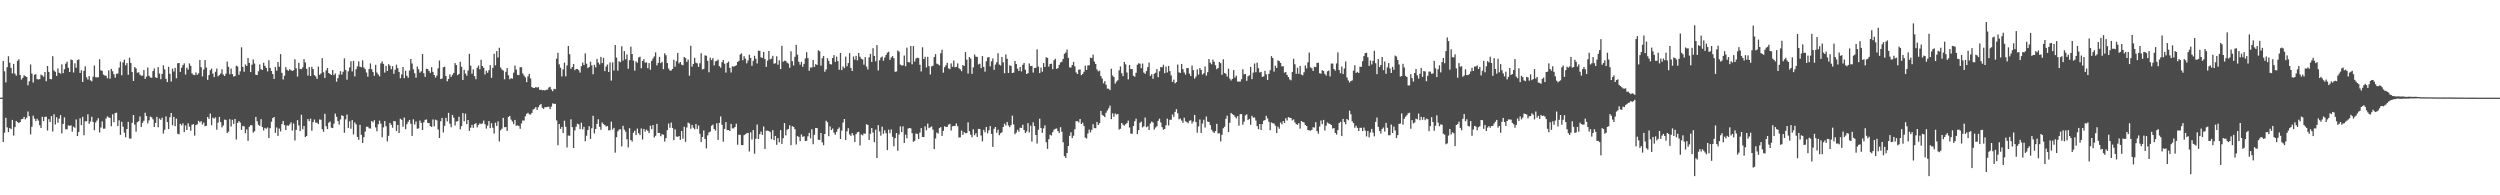 <?xml version="1.0" encoding="UTF-8"?>
<svg xmlns="http://www.w3.org/2000/svg" width="1920" height="150">
  <path d="M0 75.000h1v1.000H0zM1 75.000h1v1.000H1zM2 46.784h1v62.213H2zM3 54.760h1v47.157H3zM4 63.303h1v27.188H4zM5 51.619h1v46.233H5zM6 43.228h1v58.240H6zM7 48.174h1v50.119H7zM8 52.115h1v47.114H8zM9 56.349h1v35.782H9zM10 49.071h1v55.087H10zM11 56.576h1v41.081H11zM12 58.129h1v34.750H12zM13 46.698h1v47.123H13zM14 45.497h1v49.034H14zM15 57.567h1v36.204H15zM16 61.123h1v30.462H16zM17 59.790h1v31.506H17zM18 57.795h1v31.938H18zM19 58.532h1v33.102H19zM20 59.097h1v31.286H20zM21 65.481h1v20.164H21zM22 62.413h1v26.849H22zM23 49.520h1v53.723H23zM24 56.507h1v40.899H24zM25 63.373h1v25.441H25zM26 57.408h1v33.683H26zM27 56.966h1v36.059H27zM28 60.759h1v30.464H28zM29 61.011h1v31.586H29zM30 60.776h1v35.361H30zM31 57.276h1v41.021H31zM32 57.977h1v31.701H32zM33 58.858h1v34.098H33zM34 55.274h1v34.534H34zM35 62.379h1v27.237H35zM36 50.709h1v49.564H36zM37 55.184h1v36.350H37zM38 60.678h1v33.027H38zM39 60.891h1v28.324H39zM40 43.157h1v57.872H40zM41 54.121h1v33.641H41zM42 55.121h1v40.500H42zM43 58.291h1v31.795H43zM44 52.548h1v41.704H44zM45 55.919h1v35.210H45zM46 56.594h1v31.770H46zM47 49.420h1v53.033H47zM48 56.226h1v38.973H48zM49 53.136h1v37.029H49zM50 48.900h1v50.445H50zM51 47.369h1v51.919H51zM52 52.085h1v44.232H52zM53 55.292h1v41.347H53zM54 45.726h1v50.525H54zM55 46.160h1v54.948H55zM56 55.628h1v41.703H56zM57 48.589h1v49.542H57zM58 52.091h1v39.675H58zM59 46.126h1v58.374H59zM60 45.626h1v55.701H60zM61 56.011h1v34.877H61zM62 53.990h1v42.167H62zM63 62.903h1v26.820H63zM64 54.374h1v49.500H64zM65 50.932h1v42.250H65zM66 59.351h1v33.801H66zM67 61.078h1v26.739H67zM68 58.389h1v36.633H68zM69 61.714h1v31.639H69zM70 62.438h1v27.205H70zM71 58.890h1v34.758H71zM72 50.290h1v49.699H72zM73 59.264h1v34.813H73zM74 59.453h1v33.116H74zM75 59.295h1v31.486H75zM76 45.519h1v56.268H76zM77 53.999h1v43.961H77zM78 54.455h1v38.779H78zM79 57.288h1v41.605H79zM80 57.965h1v40.785H80zM81 58.192h1v32.820H81zM82 60.102h1v29.308H82zM83 54.065h1v36.026H83zM84 60.420h1v30.147H84zM85 52.878h1v44.093H85zM86 54.708h1v33.099H86zM87 57.004h1v36.854H87zM88 59.587h1v27.302H88zM89 56.693h1v29.836H89zM90 56.454h1v40.437H90zM91 51.922h1v40.515H91zM92 47.381h1v56.202H92zM93 57.796h1v35.761H93zM94 47.940h1v49.352H94zM95 45.836h1v56.016H95zM96 50.108h1v55.336H96zM97 48.441h1v50.656H97zM98 57.433h1v36.176H98zM99 44.318h1v62.007H99zM100 48.355h1v58.132H100zM101 55.342h1v39.044H101zM102 62.167h1v26.166H102zM103 51.527h1v44.170H103zM104 52.529h1v48.576H104zM105 55.875h1v37.966H105zM106 55.486h1v37.672H106zM107 57.287h1v32.179H107zM108 58.129h1v39.356H108zM109 58.056h1v36.274H109zM110 53.812h1v38.971H110zM111 60.623h1v25.973H111zM112 58.843h1v30.242H112zM113 51.808h1v42.945H113zM114 58.216h1v34.236H114zM115 59.505h1v29.995H115zM116 59.688h1v30.404H116zM117 54.570h1v37.083H117zM118 52.525h1v44.939H118zM119 59.349h1v35.083H119zM120 59.897h1v29.854H120zM121 51.575h1v46.177H121zM122 56.471h1v34.566H122zM123 60.840h1v31.237H123zM124 56.796h1v33.631H124zM125 50.158h1v52.466H125zM126 53.252h1v46.417H126zM127 60.526h1v28.872H127zM128 63.038h1v30.715H128zM129 51.312h1v47.832H129zM130 56.659h1v33.398H130zM131 62.632h1v24.177H131zM132 52.749h1v43.525H132zM133 54.962h1v34.789H133zM134 52.115h1v44.790H134zM135 60.117h1v31.044H135zM136 48.587h1v54.123H136zM137 48.368h1v54.788H137zM138 55.183h1v39.935H138zM139 52.018h1v44.278H139zM140 50.004h1v44.714H140zM141 48.655h1v52.826H141zM142 57.249h1v39.125H142zM143 51.957h1v47.860H143zM144 53.527h1v41.135H144zM145 48.729h1v48.551H145zM146 50.569h1v49.813H146zM147 56.395h1v39.402H147zM148 57.453h1v37.857H148zM149 57.725h1v46.392H149zM150 55.669h1v40.399H150zM151 57.492h1v37.997H151zM152 56.321h1v36.515H152zM153 46.042h1v47.888H153zM154 51.609h1v41.451H154zM155 58.663h1v36.986H155zM156 53.350h1v40.759H156zM157 46.128h1v50.814H157zM158 51.915h1v44.687H158zM159 61.344h1v28.445H159zM160 57.657h1v33.618H160zM161 53.920h1v33.336H161zM162 52.664h1v43.503H162zM163 56.513h1v33.861H163zM164 59.196h1v31.944H164zM165 55.162h1v35.009H165zM166 52.616h1v47.018H166zM167 58.604h1v35.554H167zM168 57.583h1v32.166H168zM169 56.444h1v37.282H169zM170 53.253h1v44.594H170zM171 57.255h1v39.124H171zM172 58.377h1v33.478H172zM173 56.579h1v35.497H173zM174 47.281h1v54.892H174zM175 51.284h1v49.829H175zM176 57.024h1v34.510H176zM177 52.629h1v44.529H177zM178 56.933h1v35.091H178zM179 58.762h1v36.372H179zM180 58.423h1v32.950H180zM181 50.468h1v56.699H181zM182 51.023h1v43.404H182zM183 57.448h1v35.538H183zM184 54.780h1v39.373H184zM185 36.328h1v63.402H185zM186 51.423h1v45.244H186zM187 55.069h1v42.003H187zM188 49.500h1v52.817H188zM189 50.630h1v48.767H189zM190 44.532h1v63.671H190zM191 48.344h1v49.027H191zM192 55.371h1v40.733H192zM193 49.658h1v46.620H193zM194 45.646h1v56.183H194zM195 48.797h1v52.008H195zM196 57.401h1v32.408H196zM197 57.664h1v35.478H197zM198 54.709h1v41.072H198zM199 49.508h1v47.168H199zM200 53.120h1v38.439H200zM201 53.780h1v43.814H201zM202 48.196h1v52.027H202zM203 50.647h1v47.531H203zM204 52.192h1v46.744H204zM205 54.846h1v43.039H205zM206 46.283h1v59.772H206zM207 52.165h1v46.281H207zM208 54.490h1v38.980H208zM209 56.889h1v33.849H209zM210 60.631h1v29.235H210zM211 51.498h1v50.534H211zM212 54.270h1v43.632H212zM213 47.658h1v56.697H213zM214 51.274h1v47.429H214zM215 41.556h1v59.384H215zM216 55.945h1v39.386H216zM217 61.041h1v31.833H217zM218 58.156h1v37.966H218zM219 51.550h1v48.269H219zM220 53.611h1v42.700H220zM221 54.378h1v42.244H221zM222 53.170h1v42.375H222zM223 53.893h1v40.055H223zM224 54.460h1v45.764H224zM225 53.990h1v40.844H225zM226 45.519h1v62.406H226zM227 52.480h1v47.293H227zM228 58.774h1v33.549H228zM229 48.218h1v48.066H229zM230 52.903h1v47.760H230zM231 53.159h1v35.010H231zM232 51.744h1v47.543H232zM233 45.428h1v51.361H233zM234 47.978h1v57.301H234zM235 52.836h1v51.644H235zM236 58.022h1v33.415H236zM237 51.504h1v41.536H237zM238 58.380h1v32.774H238zM239 51.319h1v49.067H239zM240 53.064h1v40.800H240zM241 57.681h1v34.111H241zM242 58.702h1v35.479H242zM243 60.617h1v33.572H243zM244 51.128h1v44.182H244zM245 57.467h1v34.302H245zM246 56.437h1v35.499H246zM247 44.633h1v54.667H247zM248 55.513h1v45.683H248zM249 59.926h1v27.465H249zM250 54.062h1v42.835H250zM251 52.247h1v46.951H251zM252 56.080h1v38.111H252zM253 56.828h1v36.531H253zM254 57.616h1v40.414H254zM255 53.797h1v44.554H255zM256 57.698h1v37.256H256zM257 56.444h1v30.780H257zM258 62.730h1v26.973H258zM259 60.021h1v33.017H259zM260 57.305h1v38.374H260zM261 54.633h1v37.124H261zM262 57.281h1v31.256H262zM263 55.110h1v33.969H263zM264 44.874h1v57.116H264zM265 53.731h1v37.987H265zM266 61.162h1v26.865H266zM267 54.776h1v43.479H267zM268 51.822h1v41.348H268zM269 47.010h1v51.877H269zM270 54.838h1v37.434H270zM271 46.804h1v56.445H271zM272 58.679h1v35.393H272zM273 53.145h1v42.411H273zM274 50.982h1v54.173H274zM275 47.144h1v60.293H275zM276 51.177h1v44.654H276zM277 51.642h1v51.884H277zM278 46.311h1v63.530H278zM279 51.840h1v53.534H279zM280 53.117h1v47.957H280zM281 55.729h1v41.586H281zM282 58.881h1v38.521H282zM283 52.982h1v45.558H283zM284 48.717h1v49.993H284zM285 53.141h1v39.811H285zM286 55.347h1v38.577H286zM287 58.208h1v34.103H287zM288 49.797h1v48.048H288zM289 55.692h1v45.108H289zM290 57.178h1v38.260H290zM291 58.648h1v33.980H291zM292 48.656h1v46.324H292zM293 47.148h1v58.214H293zM294 49.065h1v48.780H294zM295 55.773h1v37.195H295zM296 50.578h1v46.420H296zM297 54.507h1v54.091H297zM298 49.327h1v54.954H298zM299 50.367h1v43.971H299zM300 53.172h1v42.662H300zM301 50.829h1v47.257H301zM302 56.667h1v36.253H302zM303 53.574h1v39.600H303zM304 49.650h1v50.942H304zM305 52.302h1v43.770H305zM306 55.263h1v46.931H306zM307 60.042h1v31.161H307zM308 57.181h1v34.848H308zM309 51.478h1v45.861H309zM310 60.008h1v30.247H310zM311 54.326h1v44.898H311zM312 58.219h1v37.215H312zM313 59.706h1v33.847H313zM314 54.174h1v37.944H314zM315 45.332h1v49.678H315zM316 48.719h1v55.659H316zM317 53.228h1v38.396H317zM318 56.257h1v39.399H318zM319 59.629h1v33.695H319zM320 51.113h1v47.747H320zM321 53.180h1v45.410H321zM322 55.801h1v36.778H322zM323 54.715h1v39.643H323zM324 41.450h1v58.415H324zM325 56.217h1v37.714H325zM326 59.035h1v33.028H326zM327 52.774h1v38.951H327zM328 53.020h1v41.336H328zM329 54.497h1v40.063H329zM330 55.914h1v40.905H330zM331 51.584h1v45.941H331zM332 55.207h1v36.519H332zM333 57.578h1v39.421H333zM334 59.596h1v32.295H334zM335 58.062h1v34.417H335zM336 52.465h1v46.977H336zM337 46.486h1v59.491H337zM338 60.720h1v32.400H338zM339 60.260h1v30.299H339zM340 51.668h1v50.042H340zM341 51.219h1v45.408H341zM342 58.320h1v32.205H342zM343 62.418h1v30.836H343zM344 60.631h1v26.064H344zM345 57.139h1v37.891H345zM346 59.070h1v38.658H346zM347 57.417h1v30.844H347zM348 56.031h1v34.372H348zM349 48.439h1v47.982H349zM350 49.952h1v43.453H350zM351 57.706h1v35.381H351zM352 56.773h1v32.899H352zM353 47.445h1v51.883H353zM354 51.268h1v45.621H354zM355 61.421h1v25.395H355zM356 53.627h1v39.565H356zM357 56.500h1v30.786H357zM358 58.109h1v37.241H358zM359 54.110h1v38.123H359zM360 41.334h1v59.181H360zM361 50.444h1v47.664H361zM362 56.612h1v39.304H362zM363 53.273h1v44.888H363zM364 58.415h1v36.913H364zM365 60.818h1v33.807H365zM366 52.096h1v45.692H366zM367 50.340h1v45.591H367zM368 53.180h1v41.604H368zM369 45.872h1v49.396H369zM370 50.729h1v44.035H370zM371 52.057h1v40.544H371zM372 57.196h1v38.256H372zM373 54.321h1v44.462H373zM374 55.887h1v40.606H374zM375 53.909h1v39.054H375zM376 50.042h1v48.368H376zM377 59.807h1v34.789H377zM378 52.072h1v46.040H378zM379 41.272h1v61.310H379zM380 50.194h1v44.079H380zM381 39.290h1v57.418H381zM382 44.147h1v49.081H382zM383 36.656h1v71.976H383zM384 51.811h1v48.241H384zM385 53.417h1v45.393H385zM386 54.157h1v36.374H386zM387 60.876h1v36.811H387zM388 55.149h1v42.417H388zM389 52.264h1v48.230H389zM390 57.828h1v32.040H390zM391 60.877h1v28.170H391zM392 60.049h1v31.805H392zM393 60.403h1v32.950H393zM394 55.824h1v39.512H394zM395 50.341h1v41.783H395zM396 53.377h1v43.258H396zM397 57.455h1v38.827H397zM398 57.694h1v39.038H398zM399 51.615h1v47.326H399zM400 51.673h1v43.154H400zM401 56.390h1v36.142H401zM402 58.035h1v34.573H402zM403 59.440h1v29.842H403zM404 63.103h1v24.292H404zM405 58.650h1v27.989H405zM406 56.755h1v31.028H406zM407 60.277h1v27.748H407zM408 66.850h1v19.885H408zM409 67.494h1v16.656H409zM410 67.560h1v15.891H410zM411 66.755h1v15.523H411zM412 67.272h1v17.149H412zM413 66.917h1v15.422H413zM414 69.012h1v11.660H414zM415 68.818h1v11.006H415zM416 69.302h1v13.466H416zM417 69.191h1v14.480H417zM418 69.415h1v12.847H418zM419 68.946h1v13.419H419zM420 68.835h1v13.251H420zM421 67.227h1v14.695H421zM422 66.675h1v17.126H422zM423 68.734h1v13.149H423zM424 70.021h1v9.350H424zM425 68.181h1v11.645H425zM426 68.519h1v11.174H426zM427 45.110h1v47.380H427zM428 40.556h1v71.006H428zM429 49.420h1v45.804H429zM430 52.019h1v46.930H430zM431 58.706h1v38.795H431zM432 53.302h1v48.845H432zM433 48.087h1v44.592H433zM434 58.632h1v38.721H434zM435 50.240h1v63.034H435zM436 35.336h1v68.728H436zM437 41.640h1v62.655H437zM438 52.898h1v38.742H438zM439 51.461h1v46.181H439zM440 49.077h1v64.579H440zM441 53.916h1v46.210H441zM442 52.943h1v44.366H442zM443 52.970h1v42.048H443zM444 53.889h1v41.668H444zM445 55.740h1v43.440H445zM446 50.827h1v43.361H446zM447 48.009h1v51.358H447zM448 49.989h1v47.403H448zM449 41.032h1v67.484H449zM450 48.967h1v55.289H450zM451 52.275h1v47.566H451zM452 51.404h1v45.523H452zM453 47.386h1v59.339H453zM454 50.160h1v48.336H454zM455 57.027h1v31.919H455zM456 49.826h1v52.656H456zM457 51.722h1v47.339H457zM458 45.204h1v49.978H458zM459 47.959h1v43.625H459zM460 49.512h1v47.876H460zM461 43.697h1v55.990H461zM462 48.444h1v45.599H462zM463 44.455h1v50.891H463zM464 54.643h1v41.482H464zM465 51.137h1v46.092H465zM466 49.570h1v47.188H466zM467 55.297h1v44.798H467zM468 47.959h1v52.020H468zM469 61.889h1v31.559H469zM470 47.846h1v51.609H470zM471 54.151h1v44.070H471zM472 34.574h1v82.692H472zM473 44.216h1v61.158H473zM474 54.219h1v46.644H474zM475 47.093h1v52.404H475zM476 47.766h1v51.494H476zM477 35.543h1v76.884H477zM478 46.501h1v50.102H478zM479 39.292h1v60.291H479zM480 45.511h1v55.615H480zM481 41.817h1v65.128H481zM482 52.799h1v60.438H482zM483 46.234h1v52.249H483zM484 35.799h1v71.787H484zM485 41.492h1v67.215H485zM486 46.543h1v55.411H486zM487 54.254h1v46.170H487zM488 47.151h1v56.641H488zM489 48.188h1v50.590H489zM490 44.117h1v58.164H490zM491 43.547h1v60.222H491zM492 52.407h1v46.279H492zM493 46.873h1v60.286H493zM494 45.433h1v53.613H494zM495 48.166h1v52.938H495zM496 47.882h1v51.656H496zM497 52.369h1v48.150H497zM498 48.423h1v53.817H498zM499 53.540h1v42.966H499zM500 46.799h1v52.440H500zM501 44.905h1v51.131H501zM502 43.328h1v62.273H502zM503 40.234h1v64.104H503zM504 50.218h1v44.909H504zM505 48.286h1v53.791H505zM506 43.680h1v58.433H506zM507 48.499h1v56.161H507zM508 47.454h1v55.606H508zM509 53.071h1v50.412H509zM510 40.945h1v67.750H510zM511 42.433h1v63.640H511zM512 48.384h1v51.622H512zM513 52.614h1v42.267H513zM514 54.158h1v43.966H514zM515 54.144h1v39.951H515zM516 52.991h1v45.286H516zM517 45.934h1v61.714H517zM518 51.202h1v48.132H518zM519 47.004h1v57.880H519zM520 40.651h1v64.477H520zM521 48.666h1v55.767H521zM522 47.616h1v59.777H522zM523 49.628h1v51.012H523zM524 50.147h1v56.410H524zM525 43.746h1v53.609H525zM526 44.589h1v64.293H526zM527 47.502h1v50.457H527zM528 45.705h1v48.466H528zM529 58.115h1v36.711H529zM530 35.121h1v63.792H530zM531 51.183h1v44.769H531zM532 49.082h1v49.024H532zM533 44.451h1v54.936H533zM534 48.145h1v47.145H534zM535 48.699h1v50.340H535zM536 51.367h1v45.029H536zM537 48.611h1v54.162H537zM538 40.875h1v68.226H538zM539 53.344h1v51.894H539zM540 52.903h1v47.286H540zM541 42.563h1v64.203H541zM542 42.798h1v71.182H542zM543 46.693h1v57.228H543zM544 55.501h1v46.183H544zM545 44.311h1v56.747H545zM546 46.106h1v50.435H546zM547 44.654h1v51.074H547zM548 50.237h1v48.835H548zM549 47.109h1v53.222H549zM550 46.655h1v48.022H550zM551 45.754h1v61.676H551zM552 50.768h1v43.603H552zM553 51.976h1v37.476H553zM554 47.737h1v48.112H554zM555 46.037h1v62.787H555zM556 48.956h1v50.042H556zM557 55.771h1v38.009H557zM558 48.335h1v51.608H558zM559 47.313h1v52.519H559zM560 52.097h1v48.543H560zM561 55.685h1v39.439H561zM562 50.909h1v47.726H562zM563 51.238h1v47.380H563zM564 50.663h1v46.819H564zM565 50.117h1v44.921H565zM566 47.626h1v63.516H566zM567 46.715h1v56.738H567zM568 41.816h1v61.793H568zM569 40.993h1v70.474H569zM570 46.296h1v65.146H570zM571 43.140h1v60.671H571zM572 45.064h1v58.054H572zM573 48.629h1v53.701H573zM574 46.428h1v55.603H574zM575 41.969h1v74.335H575zM576 44.457h1v57.172H576zM577 50.535h1v56.574H577zM578 46.765h1v53.150H578zM579 42.854h1v75.192H579zM580 45.154h1v61.420H580zM581 48.758h1v46.886H581zM582 38.867h1v67.910H582zM583 39.127h1v63.936H583zM584 43.982h1v57.096H584zM585 44.496h1v59.080H585zM586 39.895h1v57.307H586zM587 45.345h1v69.035H587zM588 51.329h1v49.097H588zM589 46.554h1v53.757H589zM590 39.111h1v61.477H590zM591 45.584h1v55.909H591zM592 45.003h1v61.949H592zM593 42.857h1v57.075H593zM594 48.937h1v58.677H594zM595 48.556h1v55.841H595zM596 43.197h1v68.027H596zM597 49.660h1v56.426H597zM598 46.338h1v62.961H598zM599 53.062h1v46.858H599zM600 35.250h1v75.304H600zM601 47.390h1v58.766H601zM602 46.609h1v47.924H602zM603 46.751h1v57.217H603zM604 48.083h1v51.542H604zM605 48.792h1v50.225H605zM606 51.996h1v44.258H606zM607 39.353h1v72.171H607zM608 47.015h1v49.914H608zM609 50.278h1v47.169H609zM610 43.613h1v55.626H610zM611 34.437h1v76.590H611zM612 41.964h1v62.576H612zM613 47.420h1v57.678H613zM614 49.658h1v58.766H614zM615 47.474h1v55.784H615zM616 51.278h1v53.815H616zM617 49.050h1v55.566H617zM618 44.826h1v63.490H618zM619 40.092h1v68.029H619zM620 44.660h1v60.046H620zM621 54.347h1v47.695H621zM622 51.838h1v54.445H622zM623 51.829h1v47.463H623zM624 46.009h1v64.773H624zM625 51.365h1v52.160H625zM626 49.255h1v48.998H626zM627 49.927h1v48.404H627zM628 38.637h1v68.755H628zM629 39.370h1v68.076H629zM630 50.364h1v51.776H630zM631 44.758h1v64.566H631zM632 42.982h1v68.582H632zM633 55.075h1v47.861H633zM634 53.274h1v39.440H634zM635 44.626h1v49.267H635zM636 46.672h1v57.915H636zM637 49.196h1v47.854H637zM638 49.487h1v50.414H638zM639 44.586h1v54.101H639zM640 42.353h1v59.531H640zM641 47.522h1v55.941H641zM642 43.457h1v57.819H642zM643 46.946h1v52.224H643zM644 53.548h1v44.330H644zM645 40.664h1v66.066H645zM646 53.792h1v46.491H646zM647 51.046h1v43.050H647zM648 52.335h1v39.061H648zM649 43.472h1v63.974H649zM650 50.914h1v50.014H650zM651 48.458h1v50.012H651zM652 40.822h1v62.419H652zM653 52.193h1v52.169H653zM654 54.550h1v47.634H654zM655 43.351h1v60.576H655zM656 45.835h1v63.252H656zM657 42.906h1v60.103H657zM658 46.354h1v55.285H658zM659 40.670h1v60.604H659zM660 43.573h1v68.163H660zM661 45.175h1v58.094H661zM662 45.681h1v58.291H662zM663 49.688h1v52.858H663zM664 43.895h1v58.801H664zM665 51.077h1v44.376H665zM666 53.366h1v42.607H666zM667 44.023h1v63.423H667zM668 41.346h1v61.389H668zM669 47.569h1v50.744H669zM670 37.028h1v64.761H670zM671 42.936h1v66.224H671zM672 47.035h1v52.532H672zM673 34.609h1v86.808H673zM674 54.093h1v42.014H674zM675 46.307h1v54.638H675zM676 44.183h1v60.026H676zM677 43.402h1v53.855H677zM678 46.628h1v56.146H678zM679 44.180h1v55.917H679zM680 42.232h1v60.045H680zM681 40.424h1v74.859H681zM682 39.725h1v59.854H682zM683 45.996h1v56.335H683zM684 44.094h1v55.315H684zM685 43.082h1v61.977H685zM686 44.697h1v67.627H686zM687 55.154h1v50.938H687zM688 54.906h1v47.265H688zM689 38.757h1v77.034H689zM690 39.667h1v63.634H690zM691 49.637h1v47.446H691zM692 50.281h1v51.204H692zM693 50.178h1v46.867H693zM694 42.655h1v67.143H694zM695 50.868h1v52.575H695zM696 36.565h1v69.607H696zM697 47.739h1v50.986H697zM698 47.938h1v50.360H698zM699 35.304h1v63.329H699zM700 49.331h1v52.963H700zM701 35.359h1v73.481H701zM702 47.279h1v60.866H702zM703 44.894h1v57.666H703zM704 44.265h1v58.594H704zM705 44.638h1v62.166H705zM706 49.774h1v52.040H706zM707 54.907h1v43.453H707zM708 36.374h1v68.852H708zM709 45.358h1v59.961H709zM710 43.646h1v53.355H710zM711 51.750h1v48.290H711zM712 43.628h1v51.319H712zM713 50.783h1v47.629H713zM714 57.176h1v40.573H714zM715 51.007h1v46.105H715zM716 50.484h1v49.111H716zM717 43.820h1v70.723H717zM718 41.596h1v64.790H718zM719 48.914h1v52.897H719zM720 49.418h1v53.200H720zM721 50.209h1v48.205H721zM722 40.918h1v56.722H722zM723 38.127h1v66.286H723zM724 55.824h1v44.687H724zM725 51.600h1v45.371H725zM726 50.118h1v47.440H726zM727 48.212h1v49.236H727zM728 52.506h1v43.233H728zM729 53.078h1v42.027H729zM730 48.698h1v51.567H730zM731 51.305h1v45.694H731zM732 46.478h1v50.270H732zM733 51.671h1v44.996H733zM734 51.371h1v43.438H734zM735 48.713h1v48.267H735zM736 52.373h1v53.238H736zM737 53.250h1v52.215H737zM738 54.683h1v45.602H738zM739 49.864h1v53.764H739zM740 50.694h1v50.772H740zM741 40.043h1v62.363H741zM742 45.816h1v56.366H742zM743 56.484h1v37.484H743zM744 43.796h1v56.957H744zM745 44.986h1v58.428H745zM746 56.717h1v48.698H746zM747 51.742h1v47.527H747zM748 41.817h1v62.013H748zM749 43.472h1v58.809H749zM750 43.714h1v61.474H750zM751 49.481h1v49.511H751zM752 48.908h1v50.208H752zM753 52.315h1v51.800H753zM754 43.035h1v65.569H754zM755 51.340h1v48.379H755zM756 55.036h1v46.572H756zM757 47.035h1v50.515H757zM758 44.138h1v58.317H758zM759 43.867h1v56.247H759zM760 50.948h1v45.849H760zM761 47.087h1v55.716H761zM762 44.866h1v67.920H762zM763 53.599h1v45.308H763zM764 49.636h1v47.882H764zM765 47.839h1v54.084H765zM766 40.837h1v58.735H766zM767 49.636h1v54.211H767zM768 50.289h1v52.061H768zM769 43.703h1v57.914H769zM770 47.884h1v49.672H770zM771 56.257h1v38.710H771zM772 41.774h1v54.566H772zM773 45.114h1v48.539H773zM774 56.017h1v40.338H774zM775 50.169h1v47.503H775zM776 50.653h1v45.412H776zM777 56.072h1v32.745H777zM778 55.774h1v39.836H778zM779 46.806h1v56.330H779zM780 49.164h1v52.649H780zM781 52.759h1v46.937H781zM782 54.495h1v46.634H782zM783 51.427h1v46.684H783zM784 54.843h1v43.421H784zM785 49.722h1v46.088H785zM786 48.321h1v51.502H786zM787 53.564h1v48.639H787zM788 56.820h1v44.157H788zM789 56.155h1v38.430H789zM790 48.741h1v52.984H790zM791 50.754h1v45.771H791zM792 50.598h1v58.106H792zM793 55.710h1v38.262H793zM794 52.294h1v44.522H794zM795 52.060h1v51.608H795zM796 37.887h1v72.327H796zM797 51.138h1v48.473H797zM798 56.114h1v35.062H798zM799 51.885h1v46.395H799zM800 55.074h1v46.993H800zM801 48.449h1v50.148H801zM802 51.398h1v44.914H802zM803 43.969h1v65.308H803zM804 44.454h1v69.892H804zM805 51.157h1v55.817H805zM806 49.148h1v54.287H806zM807 48.913h1v55.152H807zM808 53.088h1v48.434H808zM809 46.337h1v53.295H809zM810 45.156h1v53.774H810zM811 52.899h1v45.780H811zM812 52.341h1v48.319H812zM813 49.814h1v52.262H813zM814 47.995h1v49.714H814zM815 47.400h1v53.790H815zM816 45.208h1v64.038H816zM817 41.337h1v78.570H817zM818 40.415h1v80.885H818zM819 38.077h1v79.497H819zM820 44.467h1v67.656H820zM821 51.767h1v52.588H821zM822 51.849h1v49.765H822zM823 49.929h1v56.132H823zM824 47.506h1v56.722H824zM825 50.920h1v48.372H825zM826 55.606h1v37.489H826zM827 56.825h1v36.223H827zM828 53.483h1v40.551H828zM829 53.399h1v37.977H829zM830 57.692h1v37.560H830zM831 56.806h1v37.383H831zM832 55.115h1v41.614H832zM833 50.398h1v55.255H833zM834 53.733h1v52.683H834zM835 50.280h1v52.281H835zM836 50.109h1v49.436H836zM837 44.312h1v57.402H837zM838 44.658h1v55.089H838zM839 41.910h1v53.517H839zM840 47.260h1v51.150H840zM841 49.151h1v49.341H841zM842 53.328h1v40.355H842zM843 54.772h1v41.214H843zM844 54.295h1v40.300H844zM845 58.414h1v26.759H845zM846 60.324h1v27.848H846zM847 63.993h1v24.918H847zM848 62.339h1v27.597H848zM849 65.073h1v21.483H849zM850 68.095h1v16.743H850zM851 68.104h1v15.082H851zM852 69.238h1v11.850H852zM853 52.799h1v38.749H853zM854 58.024h1v29.070H854zM855 59.144h1v30.501H855zM856 64.240h1v22.877H856zM857 62.613h1v25.373H857zM858 61.574h1v25.983H858zM859 54.023h1v45.526H859zM860 51.037h1v47.855H860zM861 56.287h1v38.188H861zM862 58.466h1v37.259H862zM863 47.543h1v48.976H863zM864 49.421h1v46.008H864zM865 55.674h1v38.904H865zM866 60.981h1v31.654H866zM867 49.948h1v47.996H867zM868 53.084h1v49.530H868zM869 53.011h1v49.706H869zM870 58.152h1v38.687H870zM871 58.918h1v34.252H871zM872 55.898h1v35.248H872zM873 49.704h1v53.326H873zM874 48.602h1v51.410H874zM875 48.882h1v45.434H875zM876 52.355h1v41.023H876zM877 48.791h1v49.053H877zM878 55.701h1v41.319H878zM879 56.703h1v33.565H879zM880 54.561h1v43.184H880zM881 51.613h1v45.348H881zM882 47.999h1v51.799H882zM883 58.245h1v36.603H883zM884 56.969h1v36.412H884zM885 60.537h1v33.493H885zM886 56.652h1v42.907H886zM887 55.836h1v42.121H887zM888 52.990h1v43.990H888zM889 59.271h1v33.481H889zM890 54.756h1v36.367H890zM891 51.440h1v42.636H891zM892 51.731h1v45.905H892zM893 49.727h1v49.912H893zM894 56.211h1v42.812H894zM895 51.122h1v45.070H895zM896 55.674h1v35.463H896zM897 50.648h1v45.718H897zM898 54.609h1v37.380H898zM899 57.911h1v34.026H899zM900 62.940h1v24.980H900zM901 61.135h1v28.628H901zM902 64.006h1v21.953H902zM903 63.033h1v20.789H903zM904 49.568h1v37.473H904zM905 55.541h1v36.098H905zM906 56.026h1v34.982H906zM907 49.099h1v43.466H907zM908 53.080h1v41.234H908zM909 55.639h1v34.799H909zM910 57.288h1v35.892H910zM911 52.269h1v41.515H911zM912 52.285h1v42.372H912zM913 56.516h1v36.262H913zM914 58.424h1v33.923H914zM915 50.308h1v44.566H915zM916 53.863h1v39.467H916zM917 60.390h1v27.881H917zM918 58.791h1v34.972H918zM919 53.302h1v48.570H919zM920 57.312h1v39.802H920zM921 52.230h1v39.503H921zM922 53.660h1v48.445H922zM923 57.229h1v37.659H923zM924 56.288h1v35.692H924zM925 51.027h1v46.905H925zM926 58.076h1v31.434H926zM927 55.428h1v37.893H927zM928 45.320h1v48.384H928zM929 48.107h1v47.957H929zM930 49.346h1v50.257H930zM931 45.776h1v55.301H931zM932 47.421h1v54.724H932zM933 50.094h1v50.604H933zM934 53.154h1v41.978H934zM935 52.241h1v50.277H935zM936 47.635h1v54.712H936zM937 48.494h1v60.144H937zM938 57.431h1v46.103H938zM939 45.553h1v52.953H939zM940 56.052h1v41.280H940zM941 56.704h1v34.483H941zM942 58.850h1v30.001H942zM943 52.741h1v48.681H943zM944 60.388h1v33.940H944zM945 61.778h1v24.972H945zM946 60.574h1v27.144H946zM947 53.816h1v34.536H947zM948 59.611h1v30.019H948zM949 58.122h1v32.793H949zM950 62.558h1v26.699H950zM951 62.676h1v33.838H951zM952 62.670h1v25.027H952zM953 60.823h1v26.765H953zM954 53.219h1v42.580H954zM955 57.066h1v36.314H955zM956 56.831h1v31.797H956zM957 62.041h1v25.760H957zM958 58.643h1v33.559H958zM959 57.790h1v33.487H959zM960 51.357h1v44.494H960zM961 60.787h1v28.158H961zM962 55.801h1v34.512H962zM963 48.741h1v41.532H963zM964 55.450h1v37.105H964zM965 48.083h1v48.787H965zM966 52.371h1v46.893H966zM967 55.644h1v39.582H967zM968 55.215h1v44.613H968zM969 59.080h1v36.252H969zM970 58.676h1v34.026H970zM971 54.354h1v37.843H971zM972 57.144h1v31.767H972zM973 61.407h1v29.560H973zM974 56.782h1v36.717H974zM975 53.899h1v46.099H975zM976 43.110h1v50.953H976zM977 44.569h1v50.029H977zM978 55.004h1v39.908H978zM979 50.428h1v46.151H979zM980 52.198h1v50.021H980zM981 46.332h1v50.971H981zM982 46.935h1v51.929H982zM983 48.273h1v45.816H983zM984 51.000h1v44.510H984zM985 50.857h1v42.131H985zM986 55.794h1v38.677H986zM987 55.244h1v35.588H987zM988 57.564h1v35.016H988zM989 59.146h1v30.824H989zM990 60.957h1v29.457H990zM991 61.697h1v28.929H991zM992 55.244h1v37.213H992zM993 45.135h1v46.563H993zM994 49.371h1v44.622H994zM995 56.657h1v38.694H995zM996 51.990h1v43.892H996zM997 56.666h1v37.899H997zM998 50.571h1v48.189H998zM999 57.295h1v35.623H999zM1000 57.879h1v35.763H1000zM1001 55.481h1v38.590H1001zM1002 50.292h1v45.702H1002zM1003 52.507h1v44.283H1003zM1004 47.850h1v52.109H1004zM1005 40.364h1v59.708H1005zM1006 51.700h1v48.669H1006zM1007 52.408h1v47.339H1007zM1008 54.525h1v43.164H1008zM1009 51.281h1v46.728H1009zM1010 51.581h1v42.243H1010zM1011 48.342h1v52.377H1011zM1012 48.145h1v54.528H1012zM1013 56.272h1v40.894H1013zM1014 56.598h1v35.965H1014zM1015 53.866h1v41.459H1015zM1016 54.520h1v37.573H1016zM1017 56.681h1v43.570H1017zM1018 58.038h1v38.500H1018zM1019 54.788h1v39.340H1019zM1020 54.174h1v40.692H1020zM1021 58.665h1v36.563H1021zM1022 48.800h1v47.262H1022zM1023 48.836h1v49.892H1023zM1024 53.010h1v45.307H1024zM1025 54.245h1v47.837H1025zM1026 48.704h1v54.644H1026zM1027 40.261h1v59.656H1027zM1028 53.810h1v40.776H1028zM1029 56.213h1v37.330H1029zM1030 51.124h1v53.383H1030zM1031 56.863h1v34.436H1031zM1032 52.605h1v41.142H1032zM1033 47.190h1v48.320H1033zM1034 59.469h1v31.907H1034zM1035 61.732h1v30.608H1035zM1036 63.330h1v21.686H1036zM1037 62.221h1v25.524H1037zM1038 61.768h1v31.385H1038zM1039 54.286h1v40.234H1039zM1040 50.100h1v47.975H1040zM1041 56.011h1v40.531H1041zM1042 55.148h1v43.127H1042zM1043 56.047h1v44.623H1043zM1044 51.275h1v46.889H1044zM1045 51.284h1v46.871H1045zM1046 47.002h1v53.718H1046zM1047 43.085h1v54.874H1047zM1048 40.790h1v59.488H1048zM1049 40.512h1v64.238H1049zM1050 43.957h1v56.636H1050zM1051 50.649h1v54.867H1051zM1052 46.416h1v55.317H1052zM1053 49.528h1v49.475H1053zM1054 46.767h1v55.128H1054zM1055 38.990h1v65.745H1055zM1056 48.513h1v45.081H1056zM1057 56.936h1v33.345H1057zM1058 45.352h1v52.104H1058zM1059 51.532h1v49.001H1059zM1060 49.909h1v52.667H1060zM1061 43.796h1v55.295H1061zM1062 53.844h1v44.100H1062zM1063 47.270h1v53.792H1063zM1064 56.693h1v37.666H1064zM1065 51.702h1v46.430H1065zM1066 48.419h1v55.488H1066zM1067 52.557h1v51.260H1067zM1068 56.053h1v39.599H1068zM1069 51.311h1v50.819H1069zM1070 53.603h1v43.574H1070zM1071 42.727h1v57.465H1071zM1072 43.429h1v62.667H1072zM1073 46.065h1v57.708H1073zM1074 49.493h1v45.683H1074zM1075 58.809h1v36.140H1075zM1076 58.412h1v28.717H1076zM1077 48.976h1v46.769H1077zM1078 51.819h1v39.426H1078zM1079 58.268h1v31.346H1079zM1080 59.082h1v29.428H1080zM1081 65.619h1v21.357H1081zM1082 65.597h1v21.006H1082zM1083 56.955h1v41.933H1083zM1084 60.029h1v32.163H1084zM1085 62.667h1v32.110H1085zM1086 56.049h1v37.998H1086zM1087 52.953h1v38.225H1087zM1088 57.875h1v33.793H1088zM1089 60.358h1v26.831H1089zM1090 56.637h1v35.668H1090zM1091 52.181h1v37.499H1091zM1092 59.046h1v32.972H1092zM1093 54.563h1v35.339H1093zM1094 54.845h1v37.487H1094zM1095 62.337h1v28.805H1095zM1096 58.234h1v33.306H1096zM1097 54.970h1v45.776H1097zM1098 54.977h1v41.839H1098zM1099 56.649h1v33.378H1099zM1100 56.412h1v37.321H1100zM1101 46.746h1v53.700H1101zM1102 52.455h1v44.097H1102zM1103 59.205h1v29.354H1103zM1104 53.185h1v41.038H1104zM1105 50.172h1v46.814H1105zM1106 55.598h1v39.955H1106zM1107 47.682h1v48.126H1107zM1108 44.478h1v58.253H1108zM1109 48.585h1v54.857H1109zM1110 39.280h1v71.532H1110zM1111 28.774h1v81.355H1111zM1112 31.575h1v72.587H1112zM1113 53.528h1v45.557H1113zM1114 37.892h1v65.416H1114zM1115 43.889h1v57.675H1115zM1116 44.155h1v58.242H1116zM1117 41.710h1v70.516H1117zM1118 52.525h1v43.483H1118zM1119 59.708h1v35.645H1119zM1120 48.458h1v45.002H1120zM1121 51.249h1v46.956H1121zM1122 50.895h1v49.174H1122zM1123 58.910h1v32.261H1123zM1124 57.958h1v29.623H1124zM1125 53.209h1v39.940H1125zM1126 57.662h1v33.927H1126zM1127 57.701h1v38.976H1127zM1128 56.848h1v40.275H1128zM1129 54.897h1v38.082H1129zM1130 51.996h1v52.300H1130zM1131 54.513h1v44.928H1131zM1132 51.133h1v45.588H1132zM1133 50.997h1v46.243H1133zM1134 50.296h1v49.725H1134zM1135 53.006h1v44.736H1135zM1136 51.420h1v45.570H1136zM1137 57.905h1v34.233H1137zM1138 54.300h1v38.007H1138zM1139 46.691h1v52.284H1139zM1140 55.485h1v40.449H1140zM1141 50.958h1v49.716H1141zM1142 46.938h1v51.038H1142zM1143 47.925h1v48.924H1143zM1144 43.554h1v54.567H1144zM1145 48.373h1v48.417H1145zM1146 58.205h1v38.506H1146zM1147 44.657h1v50.200H1147zM1148 52.924h1v40.581H1148zM1149 56.582h1v35.540H1149zM1150 45.127h1v52.866H1150zM1151 55.545h1v41.097H1151zM1152 49.230h1v52.771H1152zM1153 53.943h1v39.574H1153zM1154 56.426h1v34.127H1154zM1155 58.695h1v35.044H1155zM1156 55.053h1v41.680H1156zM1157 60.984h1v31.957H1157zM1158 59.055h1v32.638H1158zM1159 52.182h1v39.625H1159zM1160 57.509h1v34.420H1160zM1161 56.897h1v37.447H1161zM1162 53.756h1v41.670H1162zM1163 45.374h1v52.728H1163zM1164 58.835h1v37.040H1164zM1165 60.102h1v30.886H1165zM1166 52.497h1v40.390H1166zM1167 63.069h1v26.300H1167zM1168 58.231h1v33.446H1168zM1169 59.217h1v31.089H1169zM1170 61.738h1v25.449H1170zM1171 62.333h1v25.207H1171zM1172 58.998h1v28.937H1172zM1173 59.459h1v31.446H1173zM1174 61.949h1v27.354H1174zM1175 57.085h1v32.062H1175zM1176 61.523h1v25.511H1176zM1177 60.708h1v27.340H1177zM1178 53.069h1v38.624H1178zM1179 60.292h1v25.380H1179zM1180 59.062h1v31.272H1180zM1181 63.428h1v25.524H1181zM1182 63.622h1v27.726H1182zM1183 64.292h1v23.992H1183zM1184 60.520h1v28.559H1184zM1185 59.561h1v29.210H1185zM1186 63.026h1v26.538H1186zM1187 55.315h1v36.131H1187zM1188 55.025h1v43.908H1188zM1189 48.670h1v52.932H1189zM1190 53.010h1v40.915H1190zM1191 54.272h1v45.442H1191zM1192 50.904h1v42.288H1192zM1193 55.213h1v40.655H1193zM1194 58.610h1v34.026H1194zM1195 61.898h1v23.771H1195zM1196 63.206h1v33.935H1196zM1197 62.378h1v29.636H1197zM1198 61.703h1v26.637H1198zM1199 51.647h1v44.162H1199zM1200 50.314h1v41.694H1200zM1201 59.055h1v29.433H1201zM1202 53.922h1v39.872H1202zM1203 51.253h1v48.071H1203zM1204 51.901h1v50.428H1204zM1205 51.011h1v52.683H1205zM1206 43.658h1v58.168H1206zM1207 51.893h1v41.239H1207zM1208 51.532h1v45.845H1208zM1209 45.884h1v56.177H1209zM1210 47.484h1v54.192H1210zM1211 51.077h1v46.420H1211zM1212 49.451h1v51.710H1212zM1213 55.112h1v39.077H1213zM1214 58.051h1v37.307H1214zM1215 53.046h1v42.721H1215zM1216 51.459h1v44.256H1216zM1217 53.176h1v37.959H1217zM1218 56.872h1v36.718H1218zM1219 45.518h1v52.057H1219zM1220 40.521h1v60.555H1220zM1221 49.516h1v49.695H1221zM1222 48.599h1v56.319H1222zM1223 43.834h1v58.285H1223zM1224 48.549h1v50.688H1224zM1225 50.619h1v50.659H1225zM1226 45.705h1v62.551H1226zM1227 41.332h1v66.878H1227zM1228 38.513h1v70.653H1228zM1229 30.066h1v89.294H1229zM1230 49.710h1v48.681H1230zM1231 48.340h1v50.831H1231zM1232 46.350h1v56.319H1232zM1233 50.674h1v51.276H1233zM1234 40.493h1v56.958H1234zM1235 45.731h1v51.264H1235zM1236 51.624h1v36.054H1236zM1237 61.431h1v27.444H1237zM1238 59.193h1v32.674H1238zM1239 57.880h1v35.821H1239zM1240 62.929h1v26.612H1240zM1241 61.427h1v24.267H1241zM1242 60.936h1v23.869H1242zM1243 65.155h1v16.503H1243zM1244 66.025h1v18.068H1244zM1245 66.981h1v17.323H1245zM1246 67.887h1v14.022H1246zM1247 68.120h1v14.153H1247zM1248 67.830h1v12.887H1248zM1249 70.457h1v9.501H1249zM1250 70.349h1v8.632H1250zM1251 71.518h1v7.249H1251zM1252 72.312h1v5.296H1252zM1253 71.642h1v6.605H1253zM1254 71.989h1v5.740H1254zM1255 72.847h1v3.780H1255zM1256 30.006h1v82.453H1256zM1257 27.712h1v77.257H1257zM1258 49.442h1v58.375H1258zM1259 42.356h1v71.279H1259zM1260 40.000h1v72.174H1260zM1261 34.370h1v82.803H1261zM1262 27.227h1v74.825H1262zM1263 40.800h1v67.868H1263zM1264 31.967h1v81.875H1264zM1265 43.220h1v71.711H1265zM1266 45.013h1v55.168H1266zM1267 47.082h1v59.949H1267zM1268 36.540h1v80.170H1268zM1269 39.419h1v65.814H1269zM1270 42.148h1v68.128H1270zM1271 46.653h1v58.109H1271zM1272 46.718h1v61.148H1272zM1273 40.470h1v66.131H1273zM1274 48.671h1v51.862H1274zM1275 44.971h1v61.655H1275zM1276 47.348h1v56.817H1276zM1277 44.963h1v57.826H1277zM1278 46.223h1v58.162H1278zM1279 40.438h1v67.573H1279zM1280 46.420h1v55.728H1280zM1281 53.951h1v48.907H1281zM1282 35.319h1v76.664H1282zM1283 45.687h1v57.820H1283zM1284 50.425h1v48.183H1284zM1285 44.180h1v60.260H1285zM1286 44.591h1v55.117H1286zM1287 45.734h1v59.693H1287zM1288 50.409h1v52.328H1288zM1289 45.142h1v61.235H1289zM1290 25.761h1v93.070H1290zM1291 40.552h1v67.339H1291zM1292 41.690h1v62.254H1292zM1293 44.179h1v64.608H1293zM1294 36.456h1v78.402H1294zM1295 37.155h1v71.271H1295zM1296 37.096h1v75.617H1296zM1297 42.703h1v68.182H1297zM1298 50.126h1v52.497H1298zM1299 36.773h1v81.530H1299zM1300 42.048h1v57.970H1300zM1301 19.406h1v115.866H1301zM1302 31.555h1v89.975H1302zM1303 42.144h1v80.360H1303zM1304 34.642h1v81.896H1304zM1305 35.307h1v79.208H1305zM1306 27.319h1v89.041H1306zM1307 37.414h1v77.233H1307zM1308 31.035h1v84.745H1308zM1309 39.067h1v78.010H1309zM1310 33.481h1v85.034H1310zM1311 36.085h1v73.710H1311zM1312 39.837h1v77.928H1312zM1313 39.386h1v71.255H1313zM1314 35.314h1v88.198H1314zM1315 41.619h1v68.982H1315zM1316 44.649h1v61.980H1316zM1317 56.792h1v39.582H1317zM1318 37.958h1v72.671H1318zM1319 35.066h1v77.378H1319zM1320 45.578h1v62.799H1320zM1321 47.303h1v56.589H1321zM1322 46.501h1v55.809H1322zM1323 42.885h1v66.436H1323zM1324 39.261h1v65.656H1324zM1325 41.888h1v64.362H1325zM1326 45.938h1v58.351H1326zM1327 43.805h1v61.375H1327zM1328 49.262h1v48.541H1328zM1329 47.061h1v56.971H1329zM1330 48.013h1v54.814H1330zM1331 42.320h1v63.211H1331zM1332 47.611h1v52.465H1332zM1333 45.719h1v56.835H1333zM1334 39.443h1v79.286H1334zM1335 36.199h1v81.018H1335zM1336 38.780h1v66.145H1336zM1337 42.943h1v58.435H1337zM1338 44.547h1v67.194H1338zM1339 46.471h1v73.073H1339zM1340 42.343h1v70.798H1340zM1341 45.755h1v56.368H1341zM1342 42.513h1v63.961H1342zM1343 46.071h1v58.729H1343zM1344 48.168h1v53.791H1344zM1345 38.592h1v78.892H1345zM1346 19.664h1v109.042H1346zM1347 28.010h1v100.051H1347zM1348 38.666h1v73.673H1348zM1349 38.110h1v78.218H1349zM1350 30.354h1v88.515H1350zM1351 36.096h1v75.582H1351zM1352 40.839h1v68.262H1352zM1353 41.361h1v73.355H1353zM1354 42.108h1v75.563H1354zM1355 38.186h1v79.642H1355zM1356 36.608h1v70.144H1356zM1357 35.975h1v68.490H1357zM1358 34.367h1v76.700H1358zM1359 39.177h1v74.476H1359zM1360 39.433h1v70.226H1360zM1361 45.042h1v51.184H1361zM1362 46.032h1v58.395H1362zM1363 47.189h1v50.420H1363zM1364 38.450h1v60.761H1364zM1365 54.552h1v45.086H1365zM1366 49.788h1v52.843H1366zM1367 37.171h1v74.048H1367zM1368 31.295h1v79.446H1368zM1369 47.044h1v55.894H1369zM1370 45.513h1v60.398H1370zM1371 44.398h1v56.041H1371zM1372 46.458h1v50.285H1372zM1373 47.593h1v56.563H1373zM1374 53.417h1v54.614H1374zM1375 52.194h1v43.917H1375zM1376 44.019h1v57.850H1376zM1377 55.384h1v44.720H1377zM1378 53.210h1v43.404H1378zM1379 50.649h1v53.565H1379zM1380 26.122h1v95.446H1380zM1381 36.876h1v65.206H1381zM1382 45.115h1v62.023H1382zM1383 41.086h1v62.835H1383zM1384 34.089h1v70.298H1384zM1385 40.526h1v70.803H1385zM1386 40.562h1v70.546H1386zM1387 48.344h1v58.725H1387zM1388 42.709h1v74.945H1388zM1389 47.722h1v58.068H1389zM1390 42.706h1v63.813H1390zM1391 25.944h1v98.064H1391zM1392 38.451h1v74.905H1392zM1393 48.177h1v54.629H1393zM1394 38.294h1v67.842H1394zM1395 28.400h1v87.185H1395zM1396 37.859h1v68.854H1396zM1397 35.551h1v82.950H1397zM1398 45.203h1v62.608H1398zM1399 33.424h1v85.006H1399zM1400 40.388h1v68.876H1400zM1401 41.497h1v66.344H1401zM1402 39.626h1v70.105H1402zM1403 44.094h1v62.572H1403zM1404 47.236h1v59.625H1404zM1405 41.644h1v72.809H1405zM1406 48.909h1v58.233H1406zM1407 51.098h1v46.931H1407zM1408 33.474h1v75.120H1408zM1409 43.820h1v61.585H1409zM1410 45.693h1v64.616H1410zM1411 49.488h1v60.703H1411zM1412 40.334h1v70.489H1412zM1413 42.845h1v62.468H1413zM1414 42.399h1v71.143H1414zM1415 48.758h1v52.309H1415zM1416 45.787h1v59.525H1416zM1417 50.159h1v53.908H1417zM1418 50.907h1v51.276H1418zM1419 49.868h1v52.719H1419zM1420 37.174h1v70.659H1420zM1421 49.398h1v58.930H1421zM1422 49.335h1v51.865H1422zM1423 42.771h1v63.048H1423zM1424 41.914h1v64.640H1424zM1425 33.729h1v83.538H1425zM1426 37.697h1v74.883H1426zM1427 47.712h1v63.493H1427zM1428 31.580h1v79.308H1428zM1429 36.744h1v79.864H1429zM1430 45.996h1v60.355H1430zM1431 45.499h1v63.118H1431zM1432 50.205h1v48.268H1432zM1433 45.620h1v58.692H1433zM1434 45.102h1v61.157H1434zM1435 43.682h1v61.345H1435zM1436 29.948h1v86.939H1436zM1437 23.267h1v94.460H1437zM1438 30.870h1v85.133H1438zM1439 28.255h1v79.299H1439zM1440 32.522h1v87.314H1440zM1441 40.320h1v66.274H1441zM1442 21.292h1v94.904H1442zM1443 42.899h1v69.763H1443zM1444 37.584h1v78.133H1444zM1445 33.974h1v75.025H1445zM1446 32.286h1v86.955H1446zM1447 44.289h1v68.528H1447zM1448 31.944h1v85.816H1448zM1449 31.051h1v84.318H1449zM1450 39.049h1v69.306H1450zM1451 43.446h1v60.262H1451zM1452 45.739h1v63.463H1452zM1453 45.577h1v63.349H1453zM1454 42.818h1v62.364H1454zM1455 44.813h1v63.871H1455zM1456 44.280h1v61.799H1456zM1457 50.159h1v61.411H1457zM1458 35.783h1v75.043H1458zM1459 36.833h1v69.141H1459zM1460 46.675h1v52.515H1460zM1461 42.236h1v68.147H1461zM1462 44.696h1v58.790H1462zM1463 56.895h1v36.936H1463zM1464 52.941h1v44.057H1464zM1465 40.253h1v68.360H1465zM1466 45.951h1v55.225H1466zM1467 44.220h1v58.810H1467zM1468 49.324h1v52.184H1468zM1469 17.964h1v105.334H1469zM1470 26.357h1v85.165H1470zM1471 36.999h1v67.002H1471zM1472 32.785h1v66.307H1472zM1473 43.593h1v65.216H1473zM1474 37.342h1v66.836H1474zM1475 34.192h1v77.664H1475zM1476 44.206h1v58.551H1476zM1477 42.680h1v60.505H1477zM1478 43.105h1v77.785H1478zM1479 47.409h1v51.840H1479zM1480 45.056h1v76.877H1480zM1481 25.922h1v109.351H1481zM1482 43.844h1v67.662H1482zM1483 39.549h1v72.882H1483zM1484 37.697h1v74.801H1484zM1485 37.156h1v77.540H1485zM1486 46.879h1v52.746H1486zM1487 41.979h1v66.668H1487zM1488 38.977h1v77.358H1488zM1489 39.599h1v77.297H1489zM1490 36.636h1v79.082H1490zM1491 45.106h1v58.522H1491zM1492 40.370h1v66.546H1492zM1493 32.024h1v73.192H1493zM1494 41.632h1v61.914H1494zM1495 45.904h1v56.348H1495zM1496 44.791h1v59.336H1496zM1497 37.681h1v70.954H1497zM1498 41.155h1v64.185H1498zM1499 35.236h1v64.857H1499zM1500 35.495h1v74.244H1500zM1501 35.859h1v72.510H1501zM1502 40.651h1v63.766H1502zM1503 45.132h1v54.559H1503zM1504 45.402h1v54.136H1504zM1505 50.614h1v49.650H1505zM1506 42.177h1v68.054H1506zM1507 46.407h1v56.342H1507zM1508 53.720h1v41.257H1508zM1509 46.043h1v56.814H1509zM1510 49.946h1v51.747H1510zM1511 38.940h1v67.113H1511zM1512 46.451h1v54.839H1512zM1513 41.840h1v58.897H1513zM1514 36.943h1v92.118H1514zM1515 47.725h1v65.726H1515zM1516 47.845h1v54.787H1516zM1517 42.007h1v66.921H1517zM1518 42.589h1v66.235H1518zM1519 43.887h1v58.853H1519zM1520 33.363h1v77.292H1520zM1521 47.006h1v52.865H1521zM1522 48.966h1v50.720H1522zM1523 36.602h1v73.662H1523zM1524 49.908h1v55.637H1524zM1525 16.967h1v115.155H1525zM1526 24.205h1v96.958H1526zM1527 44.623h1v71.959H1527zM1528 37.051h1v78.690H1528zM1529 36.224h1v73.616H1529zM1530 28.773h1v87.388H1530zM1531 28.174h1v97.723H1531zM1532 45.849h1v69.214H1532zM1533 31.942h1v91.862H1533zM1534 26.462h1v92.261H1534zM1535 29.660h1v79.625H1535zM1536 44.116h1v72.432H1536zM1537 27.856h1v85.385H1537zM1538 25.196h1v101.548H1538zM1539 33.644h1v87.214H1539zM1540 43.904h1v61.840H1540zM1541 47.145h1v61.040H1541zM1542 36.370h1v78.041H1542zM1543 43.294h1v61.824H1543zM1544 41.190h1v67.203H1544zM1545 38.570h1v73.912H1545zM1546 33.206h1v68.507H1546zM1547 37.736h1v72.932H1547zM1548 23.887h1v96.477H1548zM1549 40.264h1v71.772H1549zM1550 40.025h1v70.449H1550zM1551 46.117h1v61.271H1551zM1552 43.116h1v66.282H1552zM1553 39.926h1v81.061H1553zM1554 40.254h1v69.343H1554zM1555 39.343h1v78.094H1555zM1556 32.053h1v84.361H1556zM1557 36.896h1v76.945H1557zM1558 34.124h1v78.189H1558zM1559 25.315h1v94.223H1559zM1560 42.892h1v61.623H1560zM1561 42.199h1v64.853H1561zM1562 42.168h1v73.610H1562zM1563 39.221h1v71.513H1563zM1564 40.166h1v66.311H1564zM1565 38.738h1v82.877H1565zM1566 42.095h1v68.624H1566zM1567 41.818h1v61.077H1567zM1568 44.358h1v59.368H1568zM1569 33.746h1v74.983H1569zM1570 30.716h1v95.293H1570zM1571 36.755h1v77.307H1571zM1572 40.622h1v76.089H1572zM1573 35.998h1v86.507H1573zM1574 33.252h1v74.590H1574zM1575 32.974h1v82.671H1575zM1576 39.319h1v68.689H1576zM1577 33.809h1v77.327H1577zM1578 42.343h1v64.647H1578zM1579 31.583h1v85.911H1579zM1580 43.857h1v63.525H1580zM1581 52.299h1v52.182H1581zM1582 43.862h1v57.249H1582zM1583 43.151h1v64.930H1583zM1584 47.721h1v52.355H1584zM1585 38.592h1v69.961H1585zM1586 40.436h1v59.715H1586zM1587 43.665h1v64.114H1587zM1588 41.993h1v57.941H1588zM1589 45.869h1v58.562H1589zM1590 40.677h1v65.370H1590zM1591 31.513h1v85.160H1591zM1592 46.600h1v68.323H1592zM1593 45.844h1v59.633H1593zM1594 43.016h1v68.851H1594zM1595 35.216h1v66.412H1595zM1596 39.588h1v58.672H1596zM1597 47.812h1v61.799H1597zM1598 42.630h1v64.768H1598zM1599 50.405h1v47.921H1599zM1600 43.798h1v56.503H1600zM1601 55.319h1v39.359H1601zM1602 52.624h1v42.216H1602zM1603 57.635h1v36.419H1603zM1604 29.488h1v94.533H1604zM1605 36.893h1v75.385H1605zM1606 42.835h1v63.137H1606zM1607 39.987h1v73.778H1607zM1608 38.574h1v71.018H1608zM1609 42.753h1v59.562H1609zM1610 41.790h1v55.975H1610zM1611 32.299h1v75.876H1611zM1612 37.477h1v73.817H1612zM1613 29.051h1v85.755H1613zM1614 42.819h1v71.560H1614zM1615 26.991h1v90.662H1615zM1616 41.187h1v77.704H1616zM1617 30.071h1v84.611H1617zM1618 35.470h1v80.435H1618zM1619 42.185h1v61.235H1619zM1620 38.621h1v69.695H1620zM1621 31.441h1v89.903H1621zM1622 37.489h1v73.541H1622zM1623 37.304h1v76.224H1623zM1624 37.781h1v80.470H1624zM1625 32.061h1v90.398H1625zM1626 34.367h1v75.949H1626zM1627 40.483h1v65.875H1627zM1628 39.816h1v71.513H1628zM1629 33.812h1v84.355H1629zM1630 38.355h1v68.055H1630zM1631 41.014h1v65.755H1631zM1632 39.818h1v66.789H1632zM1633 44.565h1v56.781H1633zM1634 39.923h1v63.113H1634zM1635 49.197h1v45.438H1635zM1636 44.716h1v61.999H1636zM1637 26.847h1v93.669H1637zM1638 33.309h1v92.980H1638zM1639 37.612h1v83.296H1639zM1640 41.220h1v68.780H1640zM1641 46.184h1v60.143H1641zM1642 40.699h1v63.300H1642zM1643 35.318h1v75.017H1643zM1644 41.068h1v71.190H1644zM1645 45.146h1v65.418H1645zM1646 39.884h1v64.325H1646zM1647 40.032h1v75.936H1647zM1648 40.752h1v63.726H1648zM1649 44.671h1v67.803H1649zM1650 39.198h1v82.927H1650zM1651 47.835h1v62.656H1651zM1652 50.959h1v50.299H1652zM1653 48.147h1v55.550H1653zM1654 40.530h1v68.659H1654zM1655 36.151h1v70.721H1655zM1656 47.502h1v52.497H1656zM1657 50.835h1v48.400H1657zM1658 45.731h1v58.338H1658zM1659 44.017h1v61.351H1659zM1660 27.315h1v89.035H1660zM1661 43.911h1v70.052H1661zM1662 39.872h1v74.468H1662zM1663 42.525h1v71.502H1663zM1664 33.125h1v92.803H1664zM1665 38.158h1v77.488H1665zM1666 42.558h1v75.674H1666zM1667 44.617h1v66.138H1667zM1668 34.863h1v74.699H1668zM1669 44.182h1v62.206H1669zM1670 39.282h1v78.670H1670zM1671 39.957h1v68.241H1671zM1672 46.999h1v53.247H1672zM1673 45.365h1v54.838H1673zM1674 46.062h1v54.068H1674zM1675 54.051h1v42.881H1675zM1676 55.815h1v38.746H1676zM1677 45.376h1v61.909H1677zM1678 46.273h1v55.834H1678zM1679 48.030h1v57.208H1679zM1680 40.070h1v64.526H1680zM1681 38.207h1v76.629H1681zM1682 35.811h1v98.031H1682zM1683 41.917h1v65.751H1683zM1684 43.383h1v67.082H1684zM1685 29.251h1v81.829H1685zM1686 45.809h1v66.027H1686zM1687 45.785h1v55.844H1687zM1688 45.206h1v69.093H1688zM1689 38.290h1v66.224H1689zM1690 43.762h1v54.995H1690zM1691 46.674h1v58.598H1691zM1692 45.574h1v55.547H1692zM1693 37.632h1v63.119H1693zM1694 39.325h1v58.442H1694zM1695 54.174h1v43.076H1695zM1696 50.918h1v57.381H1696zM1697 50.231h1v58.030H1697zM1698 51.937h1v54.688H1698zM1699 42.032h1v69.464H1699zM1700 52.231h1v56.332H1700zM1701 47.801h1v47.933H1701zM1702 42.953h1v56.935H1702zM1703 51.208h1v43.757H1703zM1704 41.414h1v66.946H1704zM1705 32.957h1v93.714H1705zM1706 34.042h1v76.771H1706zM1707 42.239h1v63.812H1707zM1708 47.274h1v59.280H1708zM1709 44.678h1v61.815H1709zM1710 24.809h1v83.555H1710zM1711 44.953h1v64.220H1711zM1712 44.118h1v64.156H1712zM1713 38.065h1v66.695H1713zM1714 41.231h1v70.211H1714zM1715 46.747h1v56.771H1715zM1716 37.376h1v83.633H1716zM1717 37.086h1v80.786H1717zM1718 48.799h1v51.885H1718zM1719 39.210h1v69.150H1719zM1720 44.015h1v50.432H1720zM1721 41.214h1v64.762H1721zM1722 43.911h1v70.405H1722zM1723 40.060h1v73.457H1723zM1724 45.002h1v61.907H1724zM1725 43.075h1v58.390H1725zM1726 48.793h1v51.703H1726zM1727 26.477h1v93.887H1727zM1728 38.221h1v77.808H1728zM1729 34.547h1v84.597H1729zM1730 31.035h1v92.140H1730zM1731 36.422h1v76.644H1731zM1732 37.558h1v76.495H1732zM1733 35.353h1v78.850H1733zM1734 42.681h1v65.081H1734zM1735 31.379h1v74.912H1735zM1736 38.845h1v66.363H1736zM1737 36.781h1v68.916H1737zM1738 44.309h1v62.455H1738zM1739 46.669h1v59.529H1739zM1740 43.357h1v58.178H1740zM1741 47.700h1v53.691H1741zM1742 44.178h1v58.793H1742zM1743 55.971h1v42.914H1743zM1744 56.209h1v44.321H1744zM1745 45.461h1v51.263H1745zM1746 50.012h1v55.318H1746zM1747 53.877h1v52.154H1747zM1748 54.063h1v55.149H1748zM1749 45.821h1v59.977H1749zM1750 41.138h1v60.595H1750zM1751 37.045h1v67.258H1751zM1752 36.538h1v72.703H1752zM1753 37.165h1v72.990H1753zM1754 39.718h1v71.744H1754zM1755 46.216h1v62.407H1755zM1756 42.545h1v59.466H1756zM1757 45.576h1v54.738H1757zM1758 50.753h1v47.604H1758zM1759 53.761h1v43.757H1759zM1760 59.377h1v36.326H1760zM1761 59.712h1v39.414H1761zM1762 59.155h1v34.819H1762zM1763 56.422h1v39.751H1763zM1764 53.282h1v44.187H1764zM1765 50.695h1v41.213H1765zM1766 57.154h1v36.025H1766zM1767 58.833h1v30.714H1767zM1768 57.319h1v32.823H1768zM1769 58.720h1v37.344H1769zM1770 52.571h1v44.664H1770zM1771 52.638h1v45.612H1771zM1772 51.762h1v49.486H1772zM1773 52.784h1v49.973H1773zM1774 48.081h1v51.178H1774zM1775 46.352h1v54.396H1775zM1776 44.412h1v60.098H1776zM1777 46.621h1v51.967H1777zM1778 48.464h1v50.177H1778zM1779 47.777h1v48.135H1779zM1780 53.212h1v37.711H1780zM1781 59.898h1v32.390H1781zM1782 59.056h1v34.459H1782zM1783 60.220h1v31.545H1783zM1784 61.580h1v27.902H1784zM1785 62.703h1v27.627H1785zM1786 61.081h1v32.564H1786zM1787 62.680h1v29.014H1787zM1788 65.309h1v25.278H1788zM1789 64.206h1v22.786H1789zM1790 62.441h1v25.237H1790zM1791 63.461h1v22.519H1791zM1792 62.350h1v24.009H1792zM1793 62.018h1v27.718H1793zM1794 62.383h1v30.769H1794zM1795 58.120h1v37.851H1795zM1796 56.547h1v38.552H1796zM1797 54.972h1v38.721H1797zM1798 52.494h1v43.258H1798zM1799 51.880h1v43.064H1799zM1800 53.981h1v40.568H1800zM1801 53.447h1v40.014H1801zM1802 54.473h1v38.161H1802zM1803 58.706h1v33.033H1803zM1804 55.811h1v34.992H1804zM1805 55.094h1v33.072H1805zM1806 54.362h1v34.826H1806zM1807 57.026h1v34.006H1807zM1808 61.350h1v28.284H1808zM1809 62.658h1v26.056H1809zM1810 63.807h1v23.348H1810zM1811 64.598h1v21.114H1811zM1812 67.895h1v17.208H1812zM1813 69.524h1v12.662H1813zM1814 67.370h1v14.145H1814zM1815 65.380h1v15.380H1815zM1816 64.347h1v17.767H1816zM1817 65.358h1v19.358H1817zM1818 67.537h1v18.717H1818zM1819 64.789h1v22.786H1819zM1820 62.176h1v25.789H1820zM1821 61.440h1v24.752H1821zM1822 61.397h1v22.885H1822zM1823 62.715h1v22.733H1823zM1824 64.717h1v21.339H1824zM1825 66.168h1v19.376H1825zM1826 66.222h1v18.602H1826zM1827 65.595h1v17.545H1827zM1828 65.884h1v15.687H1828zM1829 67.042h1v14.367H1829zM1830 68.706h1v12.940H1830zM1831 69.562h1v11.380H1831zM1832 69.897h1v10.339H1832zM1833 70.486h1v8.509H1833zM1834 71.087h1v6.957H1834zM1835 72.623h1v4.748H1835zM1836 73.026h1v3.795H1836zM1837 73.657h1v2.926H1837zM1838 73.815h1v2.368H1838zM1839 73.960h1v2.235H1839zM1840 74.151h1v1.747H1840zM1841 73.921h1v1.777H1841zM1842 74.039h1v1.764H1842zM1843 74.140h1v1.727H1843zM1844 74.146h1v1.676H1844zM1845 74.010h1v1.798H1845zM1846 74.243h1v1.455H1846zM1847 74.355h1v1.480H1847zM1848 74.418h1v1.229H1848zM1849 74.283h1v1.490H1849zM1850 74.217h1v1.446H1850zM1851 74.304h1v1.274H1851zM1852 74.378h1v1.201H1852zM1853 74.349h1v1.295H1853zM1854 74.403h1v1.109H1854zM1855 74.225h1v1.342H1855zM1856 74.542h1v1.000H1856zM1857 74.493h1v1.000H1857zM1858 74.619h1v1.000H1858zM1859 74.652h1v1.000H1859zM1860 74.731h1v1.000H1860zM1861 74.653h1v1.000H1861zM1862 74.746h1v1.000H1862zM1863 74.725h1v1.000H1863zM1864 74.747h1v1.000H1864zM1865 74.644h1v1.000H1865zM1866 74.779h1v1.000H1866zM1867 74.743h1v1.000H1867zM1868 74.755h1v1.000H1868zM1869 74.809h1v1.000H1869zM1870 74.785h1v1.000H1870zM1871 74.784h1v1.000H1871zM1872 74.810h1v1.000H1872zM1873 74.830h1v1.000H1873zM1874 74.833h1v1.000H1874zM1875 74.823h1v1.000H1875zM1876 74.818h1v1.000H1876zM1877 74.838h1v1.000H1877zM1878 74.858h1v1.000H1878zM1879 74.844h1v1.000H1879zM1880 74.813h1v1.000H1880zM1881 74.860h1v1.000H1881zM1882 74.819h1v1.000H1882zM1883 74.875h1v1.000H1883zM1884 74.878h1v1.000H1884zM1885 74.867h1v1.000H1885zM1886 74.907h1v1.000H1886zM1887 74.880h1v1.000H1887zM1888 74.910h1v1.000H1888zM1889 74.907h1v1.000H1889zM1890 74.925h1v1.000H1890zM1891 74.928h1v1.000H1891zM1892 74.937h1v1.000H1892zM1893 74.947h1v1.000H1893zM1894 74.944h1v1.000H1894zM1895 74.945h1v1.000H1895zM1896 74.959h1v1.000H1896zM1897 74.960h1v1.000H1897zM1898 74.974h1v1.000H1898zM1899 74.976h1v1.000H1899zM1900 74.978h1v1.000H1900zM1901 74.983h1v1.000H1901zM1902 74.989h1v1.000H1902zM1903 74.991h1v1.000H1903zM1904 74.993h1v1.000H1904zM1905 74.997h1v1.000H1905zM1906 74.999h1v1.000H1906zM1907 75.000h1v1.000H1907zM1908 75.000h1v1.000H1908zM1909 75.000h1v1.000H1909zM1910 75.000h1v1.000H1910zM1911 75.000h1v1.000H1911zM1912 75.000h1v1.000H1912zM1913 75.000h1v1.000H1913zM1914 75.000h1v1.000H1914zM1915 75.000h1v1.000H1915zM1916 75.000h1v1.000H1916zM1917 75.000h1v1.000H1917zM1918 75.000h1v1.000H1918zM1919 75.000h1v1.000H1919z" fill="#4a4a4a"></path>
</svg>
